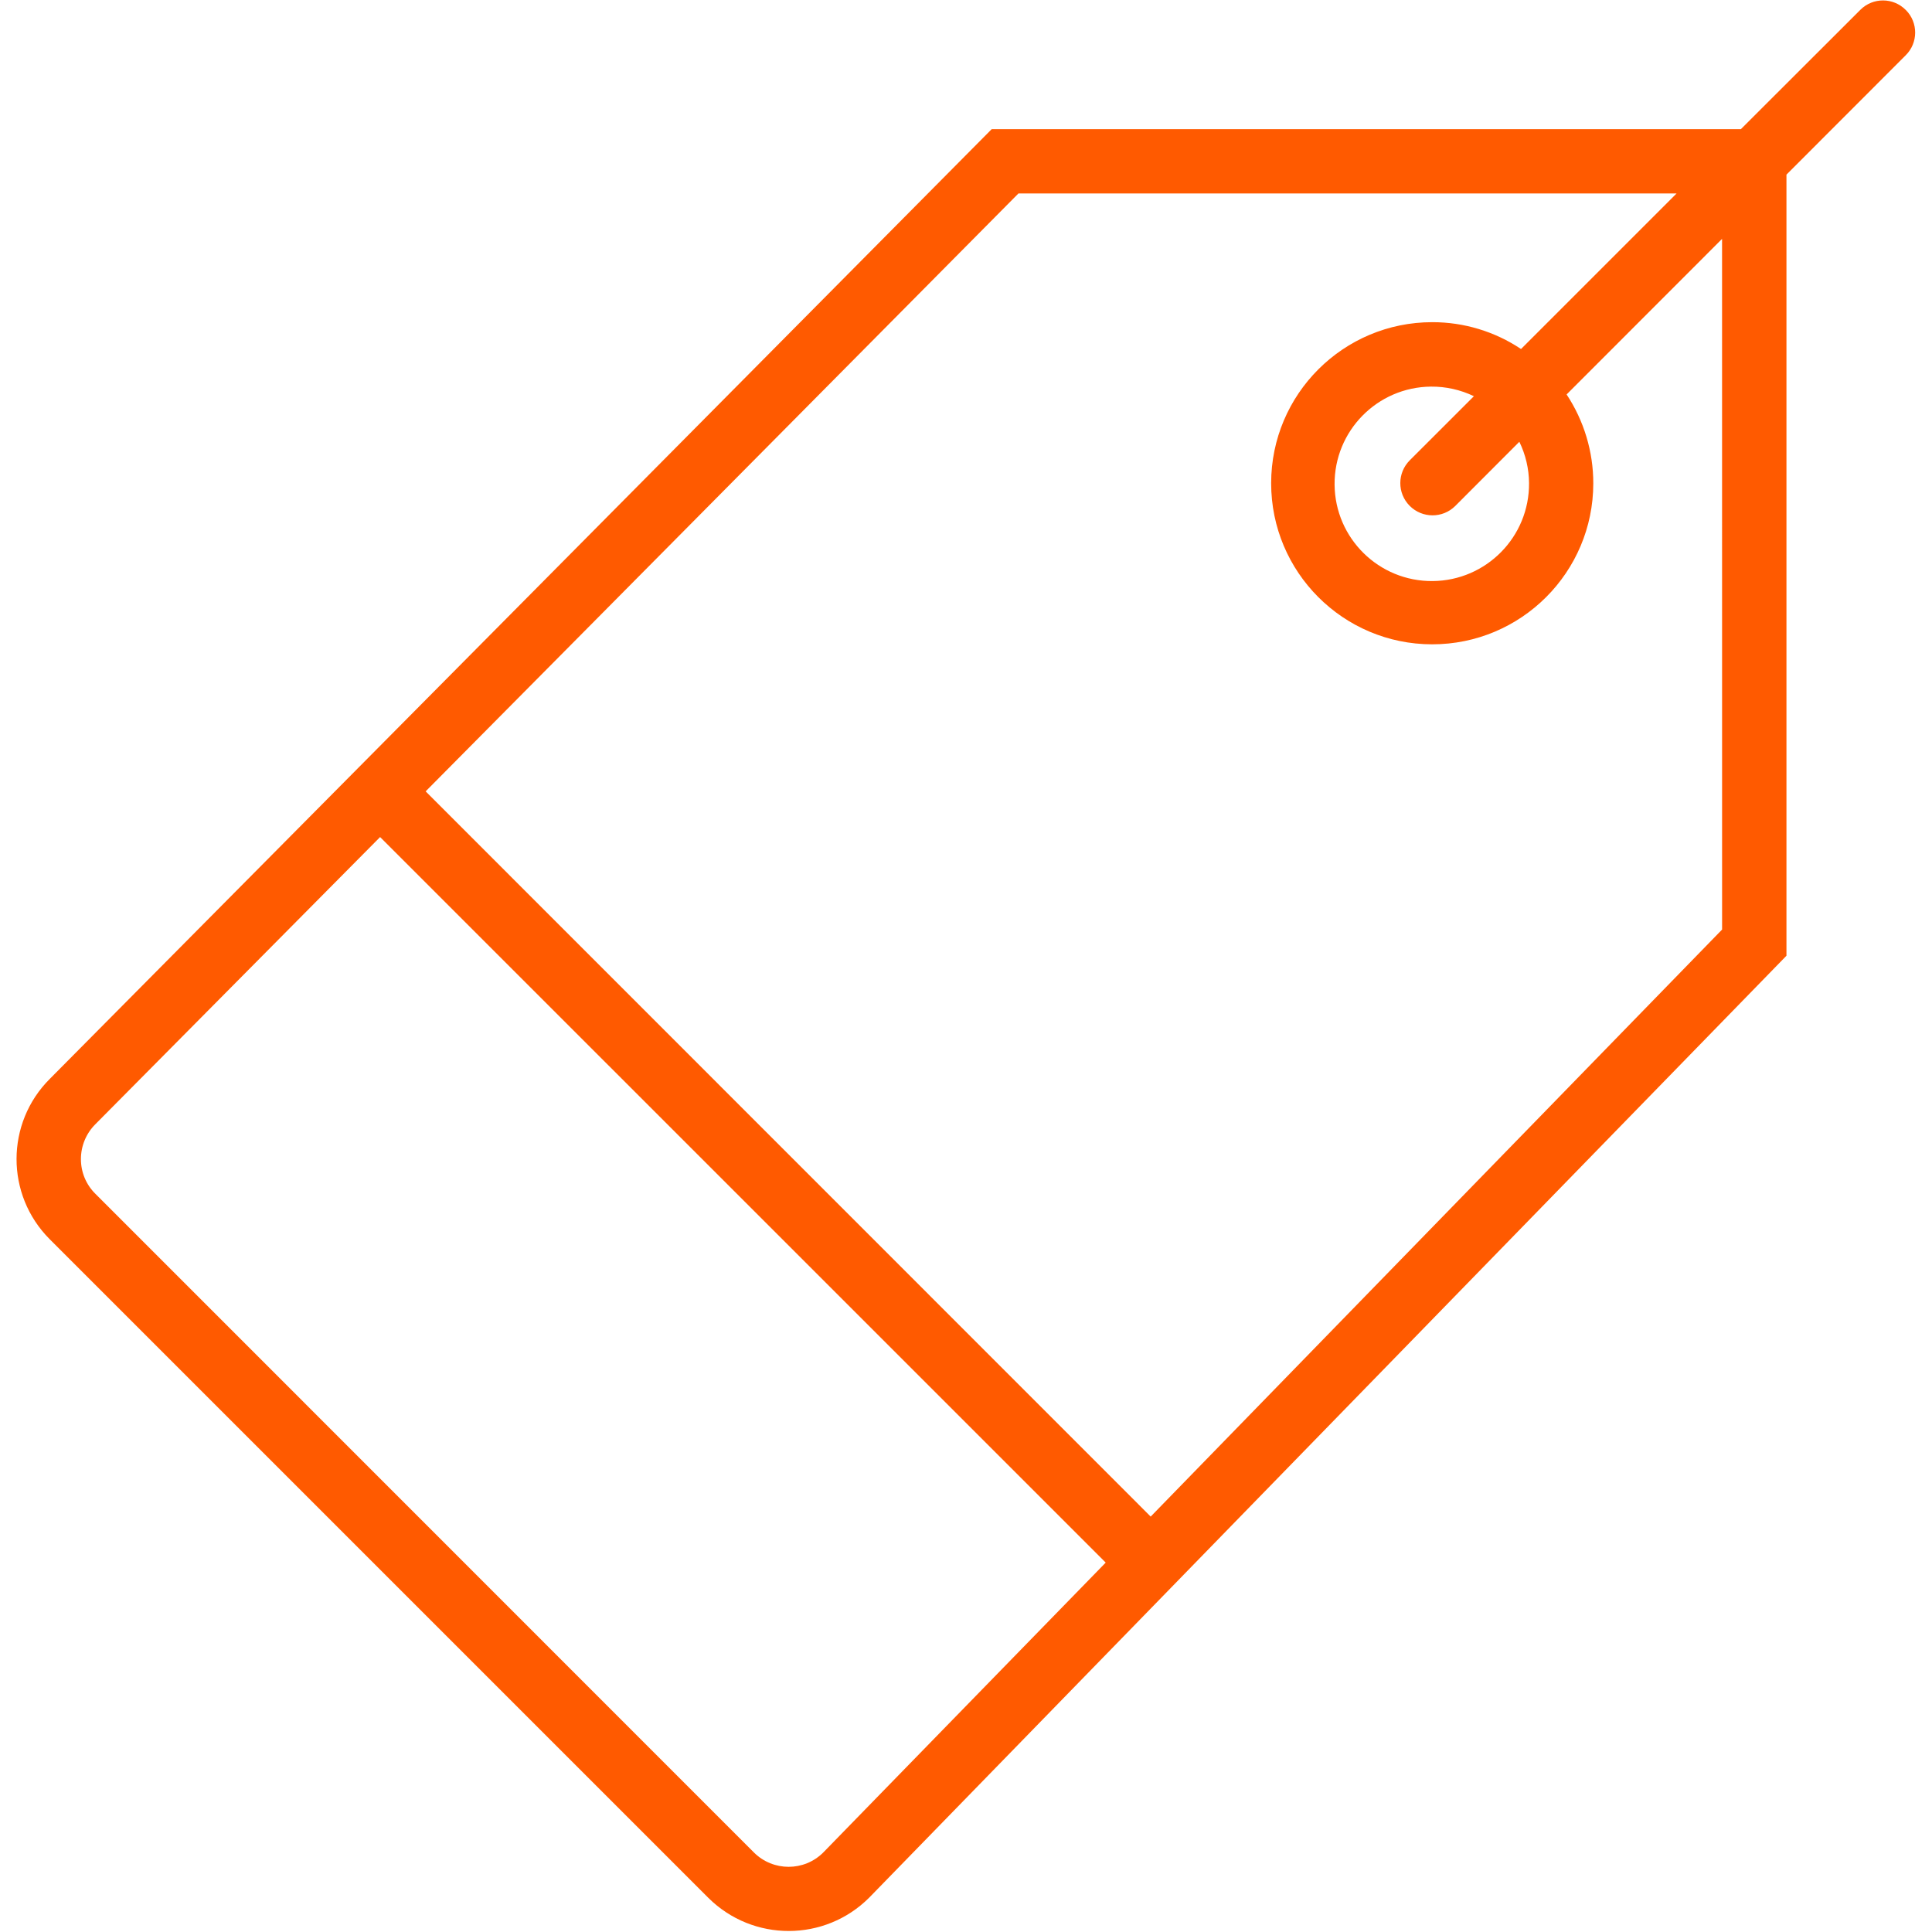 <?xml version="1.0" encoding="utf-8"?>
<!-- Generator: Adobe Illustrator 27.1.1, SVG Export Plug-In . SVG Version: 6.00 Build 0)  -->
<svg version="1.1" id="Слой_1" xmlns="http://www.w3.org/2000/svg" xmlns:xlink="http://www.w3.org/1999/xlink" x="0px" y="0px"
	 viewBox="0 0 54 54" style="enable-background:new 0 0 54 54;" xml:space="preserve">
<style type="text/css">
	.st0{fill-rule:evenodd;clip-rule:evenodd;fill:#FF5A00;}
</style>
<g>
	<path class="st0" d="M53.265,0.277C52.917-0.074,52.35-0.076,52,0.272c-0.002,0.002-0.003,0.003-0.005,0.005l-3.337,3.333H27.718
		L1.395,30.152c-1.24,1.235-1.244,3.242-0.008,4.482c0.003,0.003,0.005,0.005,0.008,0.008L19.8,53.047
		c1.245,1.236,3.255,1.233,4.495-0.008l25.637-26.326V4.881l3.333-3.336c0.35-0.347,0.353-0.913,0.006-1.263
		C53.268,0.28,53.266,0.279,53.265,0.277z M21.072,51.777L2.664,33.365c-0.258-0.255-0.403-0.604-0.402-0.967
		c-0.001-0.366,0.145-0.718,0.404-0.976l7.958-8.026l20.281,20.279l-7.894,8.102C22.476,52.312,21.609,52.312,21.072,51.777z
		 M48.133,25.981L32.162,42.389l-20.265-20.27L28.466,5.407h18.395l-4.348,4.348c-0.733-0.49-1.596-0.751-2.478-0.75
		c-2.486-0.002-4.504,2.012-4.506,4.498c-0.002,2.486,2.012,4.504,4.498,4.506c2.486,0.002,4.504-2.012,4.506-4.498
		c0.001-0.884-0.259-1.748-0.746-2.486l4.345-4.348L48.133,25.981L48.133,25.981z M42.737,13.5c0.013,1.501-1.193,2.728-2.694,2.741
		c-1.501,0.013-2.728-1.193-2.741-2.694s1.193-2.728,2.694-2.741c0.415-0.004,0.826,0.088,1.2,0.268l-1.791,1.79
		c-0.353,0.351-0.355,0.921-0.004,1.274c0.351,0.353,0.921,0.355,1.274,0.004c0,0,0,0,0.001-0.001l1.79-1.793
		C42.641,12.707,42.734,13.101,42.737,13.5z"/>
</g>
</svg>
